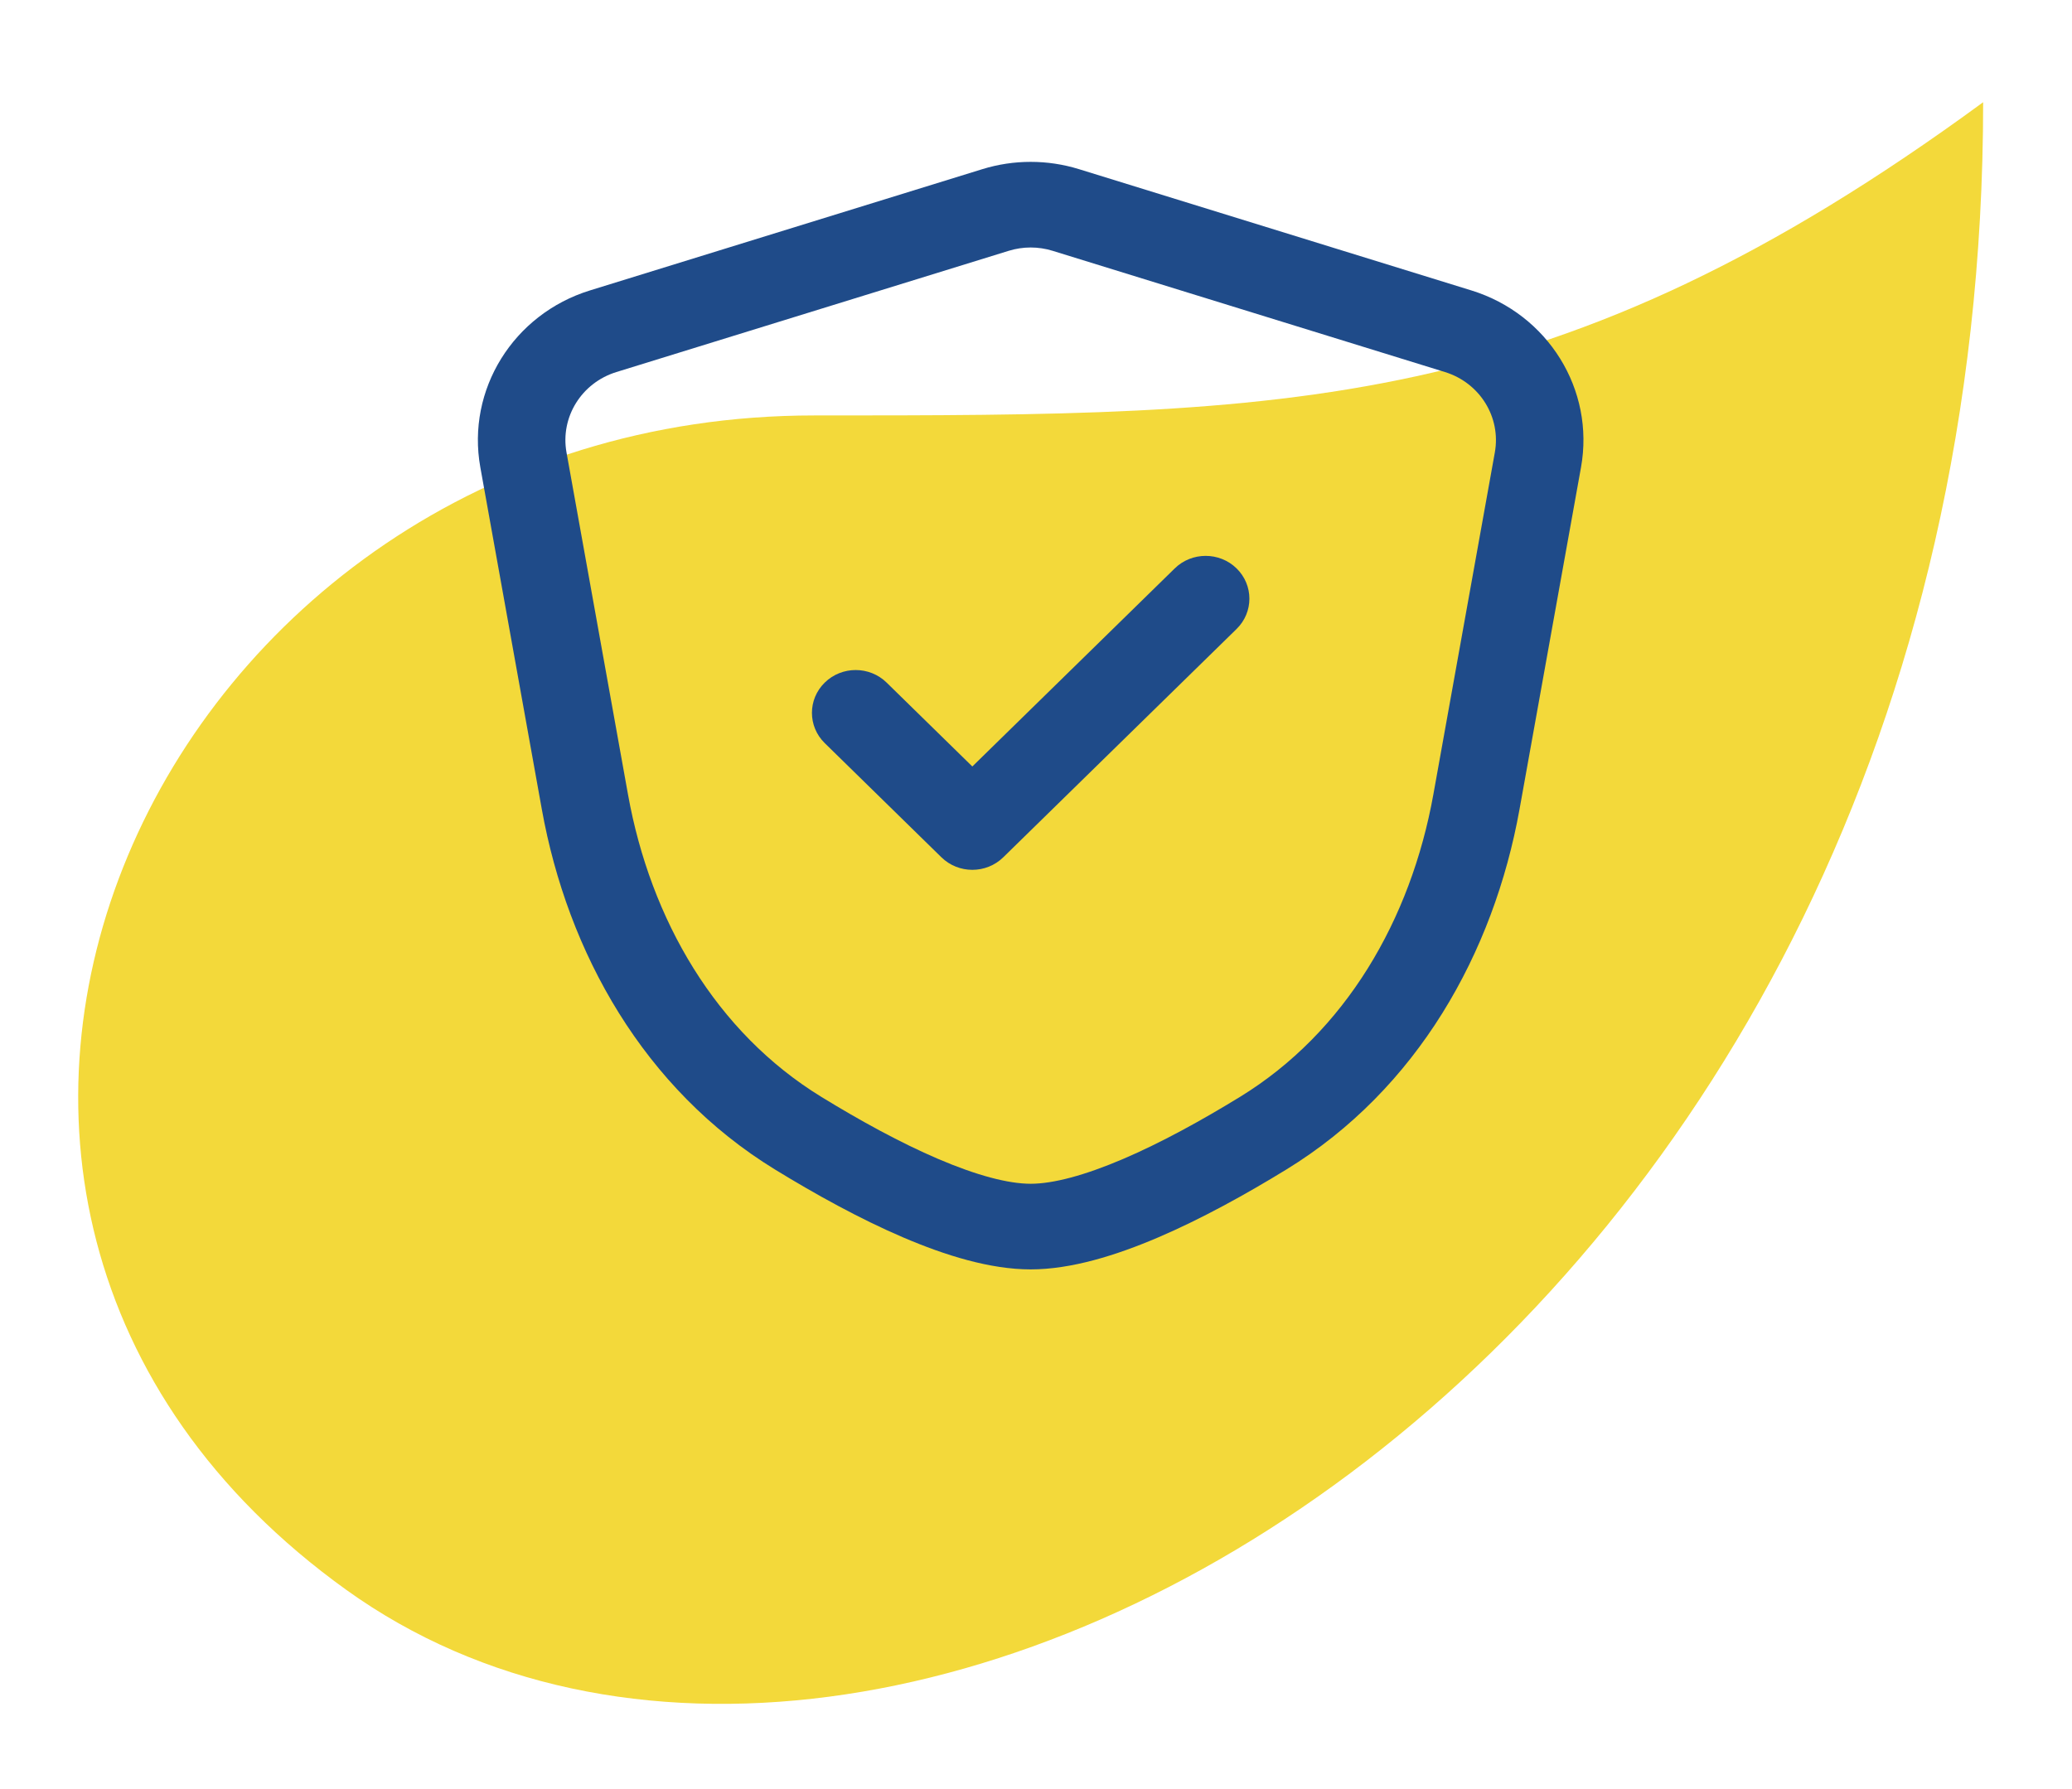 <svg width="110" height="95" viewBox="0 0 110 95" fill="none" xmlns="http://www.w3.org/2000/svg">
<path d="M43.221 22.06C68.388 22.06 82.588 22.06 105.283 5.428C105.283 71.956 46.963 104.939 18.396 84.43C-10.562 63.64 8.114 22.06 43.221 22.06Z" fill="#F3D93A"/>
<path fill-rule="evenodd" clip-rule="evenodd" d="M65.649 30.183C66.556 31.071 66.556 32.51 65.649 33.398L53.263 45.522C52.356 46.41 50.885 46.41 49.978 45.522L43.785 39.46C42.878 38.572 42.878 37.133 43.785 36.245C44.692 35.357 46.162 35.357 47.069 36.245L51.62 40.7L62.365 30.183C63.272 29.295 64.742 29.295 65.649 30.183Z" fill="#1F4B89"/>
<path fill-rule="evenodd" clip-rule="evenodd" d="M55.883 13.318C55.124 13.083 54.31 13.083 53.551 13.318L32.722 19.756C30.87 20.328 29.739 22.154 30.075 24.025L33.339 42.182C34.536 48.844 38.011 54.817 43.61 58.248C45.667 59.509 47.81 60.686 49.807 61.54C51.853 62.416 53.529 62.858 54.717 62.858C55.905 62.858 57.581 62.416 59.627 61.54C61.624 60.686 63.767 59.509 65.824 58.248C71.423 54.817 74.898 48.844 76.096 42.182L79.359 24.025C79.695 22.154 78.564 20.328 76.712 19.756L55.883 13.318ZM52.153 8.982C53.822 8.466 55.612 8.466 57.281 8.982L78.111 15.421C82.184 16.679 84.674 20.696 83.934 24.813L80.67 42.97C79.3 50.592 75.248 57.837 68.289 62.102C66.126 63.428 63.77 64.729 61.488 65.706C59.254 66.662 56.871 67.405 54.717 67.405C52.563 67.405 50.18 66.662 47.946 65.706C45.664 64.729 43.308 63.428 41.145 62.102C34.186 57.837 30.134 50.592 28.764 42.97L25.5 24.813C24.76 20.696 27.25 16.679 31.323 15.421L52.153 8.982Z" fill="#1F4B89"/>
</svg>
